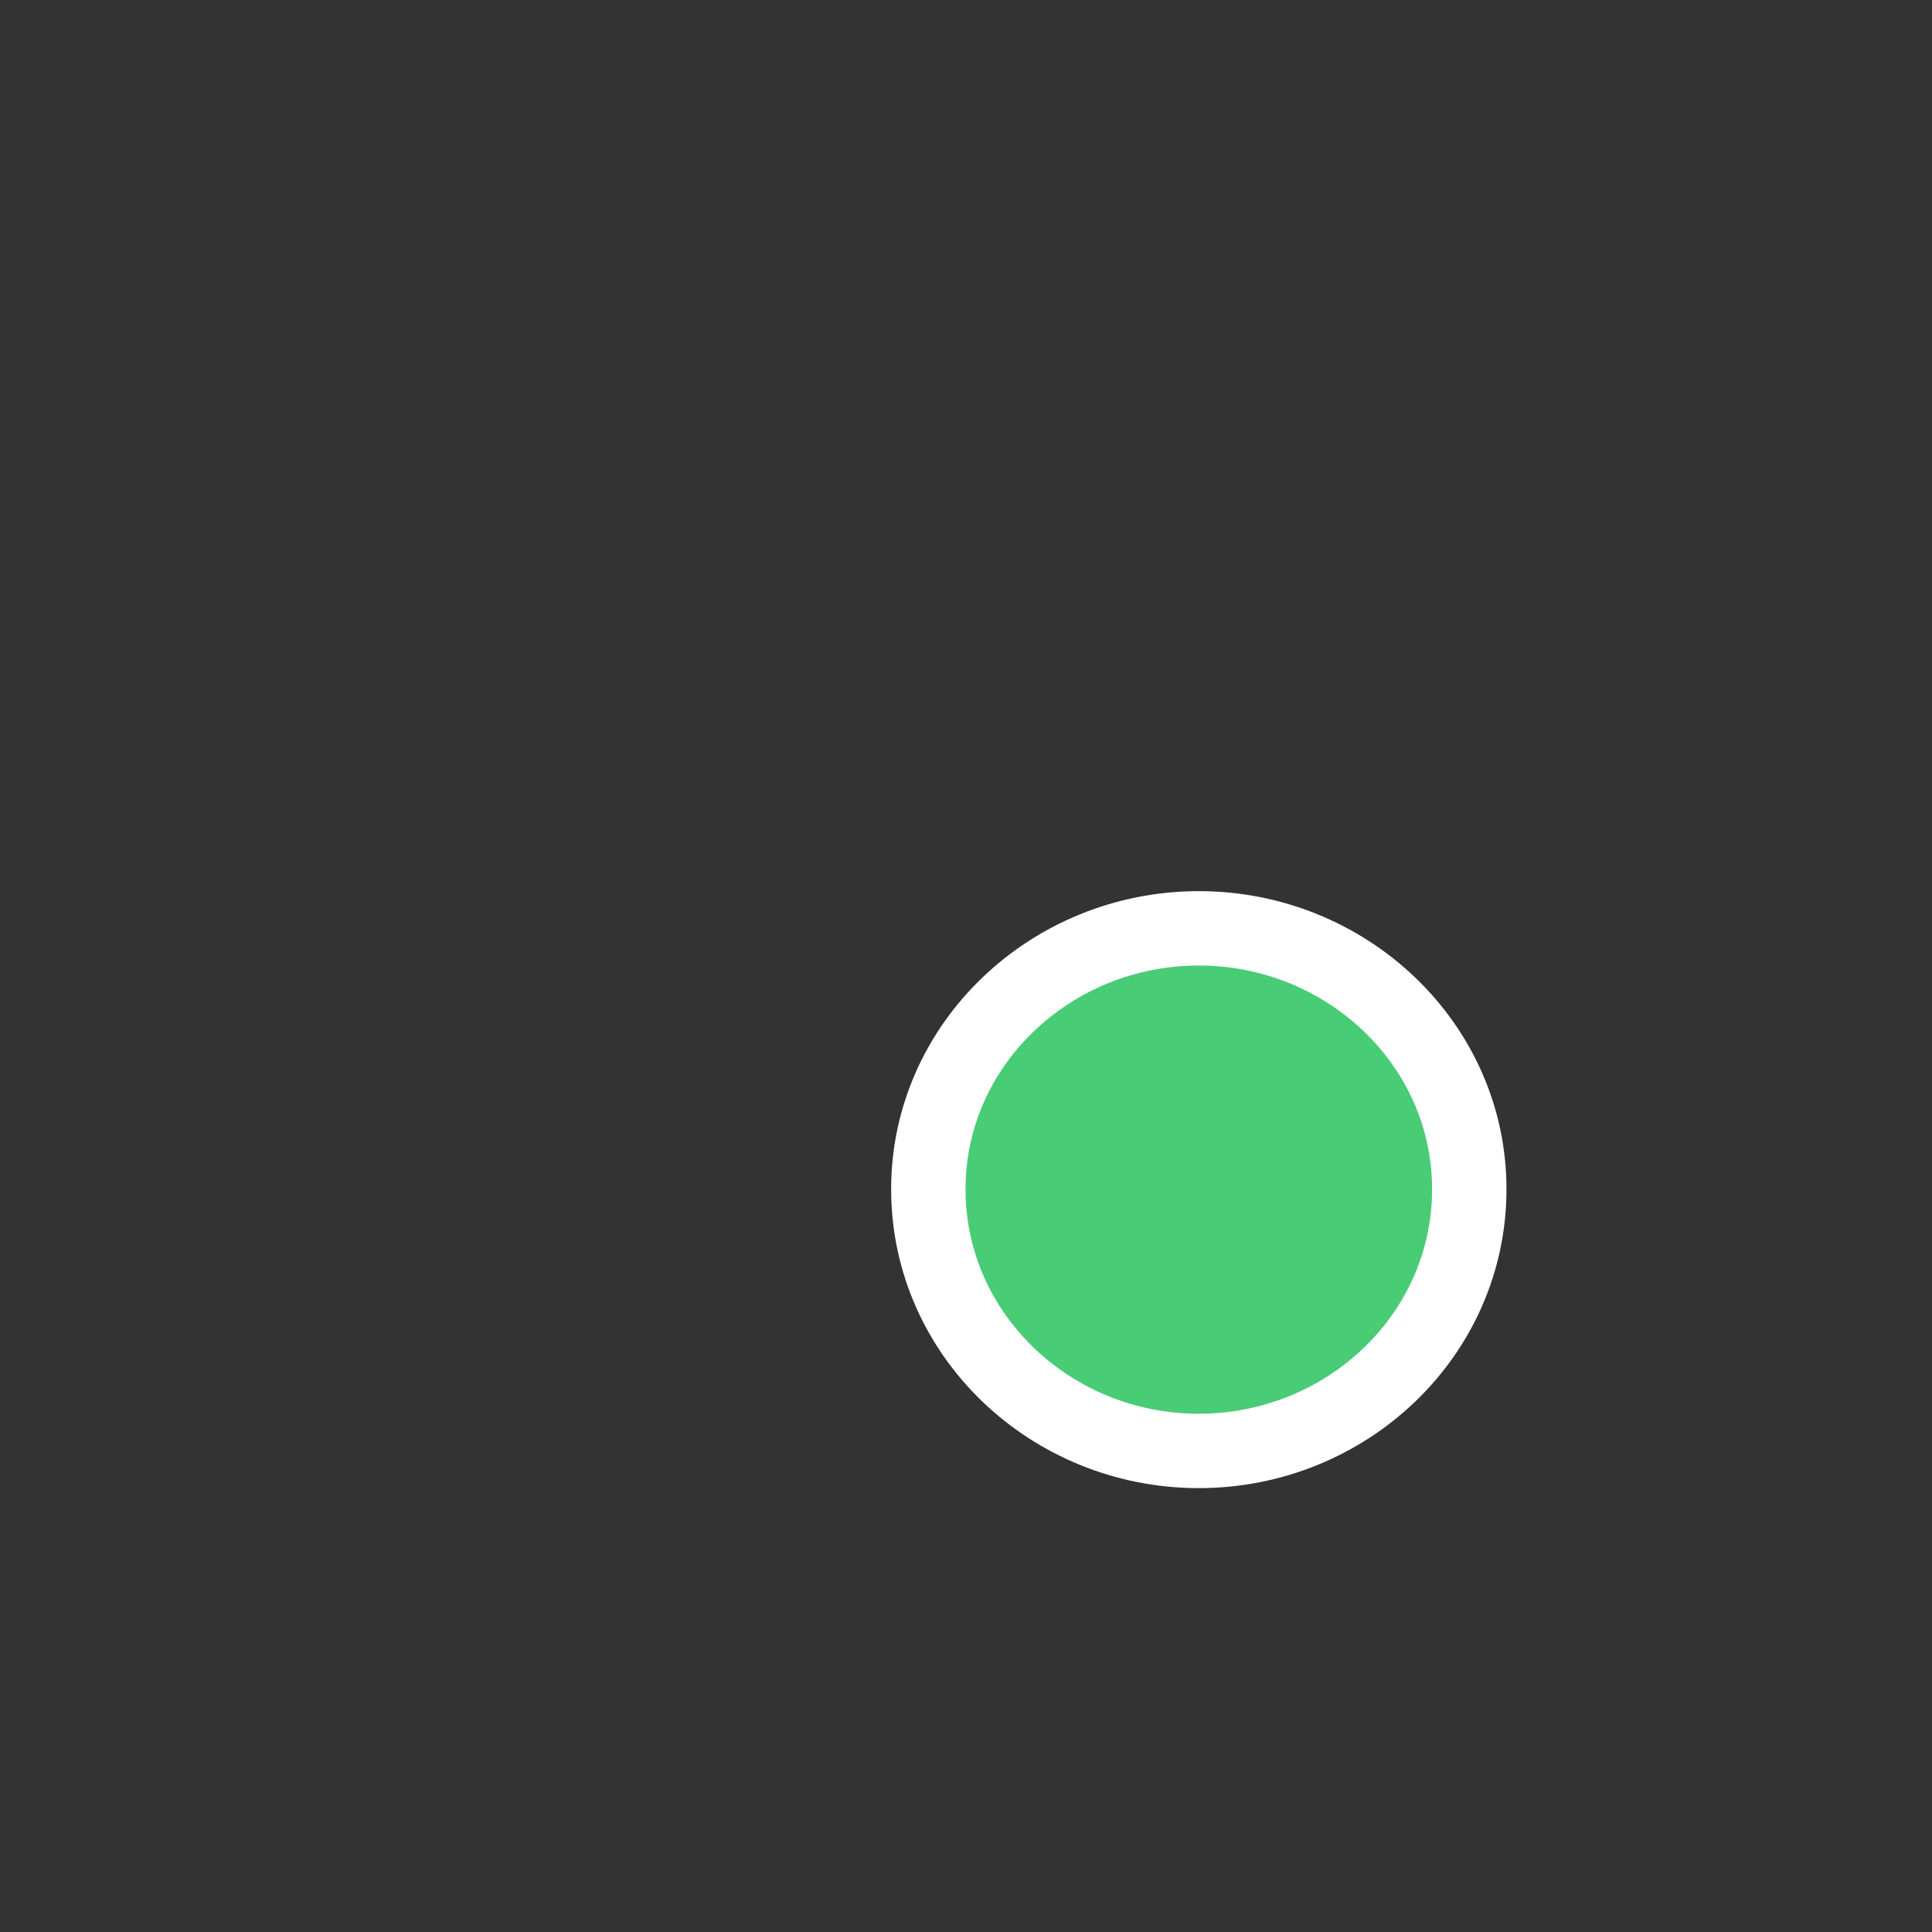 <?xml version="1.0" encoding="utf-8"?>
<svg xmlns="http://www.w3.org/2000/svg" fill="none" height="100%" overflow="visible" preserveAspectRatio="none" style="display: block;" viewBox="0 0 2 2" width="100%">
<rect x="0" y="0" width="2" height="2" fill="#333333" stroke="none"/>
<path d="M1.241 0.961C1.394 0.961 1.521 1.081 1.521 1.231C1.521 1.382 1.394 1.502 1.241 1.502C1.088 1.502 0.961 1.382 0.961 1.231C0.961 1.081 1.088 0.961 1.241 0.961Z" fill="#49CC76" id="Ellipse 27" stroke="white" stroke-width="0.077"/>
</svg>